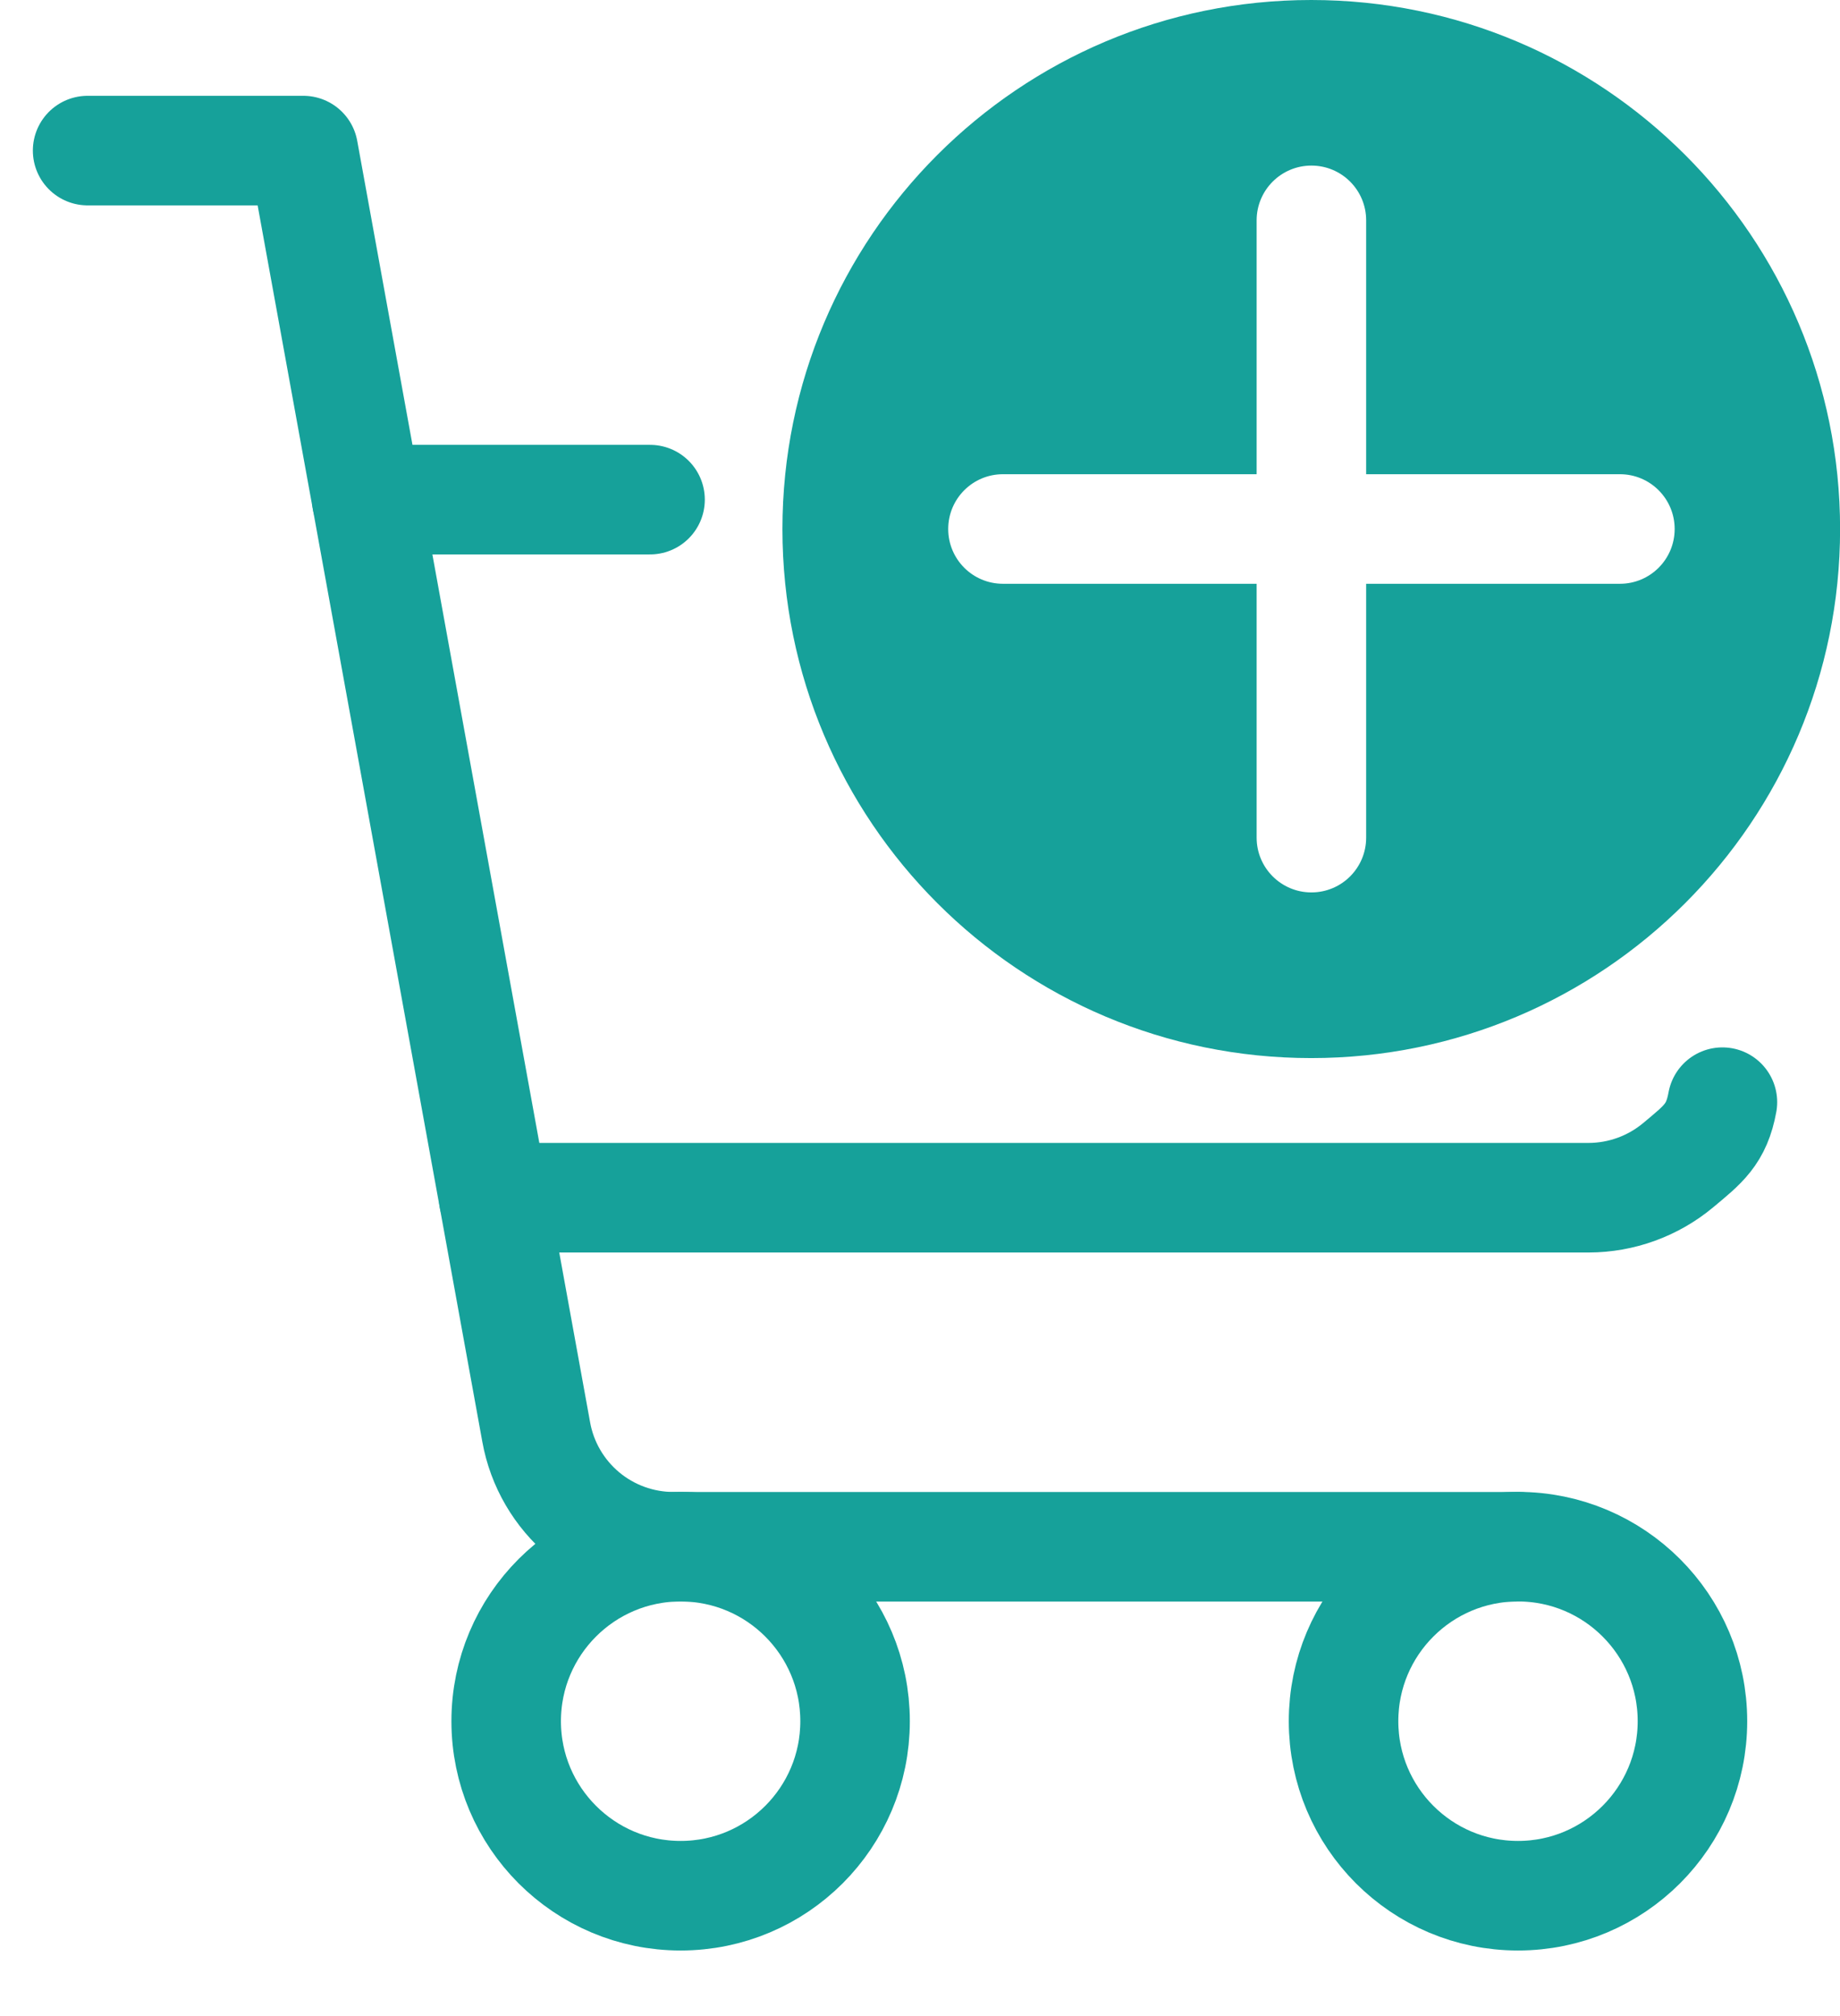 <svg width="21" height="23" viewBox="0 0 21 23" fill="none" xmlns="http://www.w3.org/2000/svg">
<path d="M17.326 17.646H7.687C7.314 17.646 6.952 17.515 6.666 17.276C6.38 17.037 6.186 16.705 6.12 16.338L3.462 1.718H1" stroke="#16A19A" stroke-width="1.25" stroke-linecap="round" stroke-linejoin="round"/>
<path d="M7.768 21.627C8.868 21.627 9.759 20.735 9.759 19.636C9.759 18.537 8.868 17.645 7.768 17.645C6.669 17.645 5.777 18.537 5.777 19.636C5.777 20.735 6.669 21.627 7.768 21.627Z" stroke="#16A19A" stroke-width="1.25" stroke-linecap="round" stroke-linejoin="round"/>
<path d="M17.325 21.627C18.424 21.627 19.316 20.735 19.316 19.636C19.316 18.537 18.424 17.645 17.325 17.645C16.225 17.645 15.334 18.537 15.334 19.636C15.334 20.735 16.225 21.627 17.325 21.627Z" stroke="#16A19A" stroke-width="1.25" stroke-linecap="round" stroke-linejoin="round"/>
<path d="M5.634 13.664H18.132C18.505 13.663 18.866 13.532 19.153 13.293C19.439 13.054 19.591 12.941 19.658 12.574M4.186 5.7H7.419" stroke="#16A19A" stroke-width="1.25" stroke-linecap="round" stroke-linejoin="round"/>
<path fill-rule="evenodd" clip-rule="evenodd" d="M21.001 6.036C21.001 9.369 18.299 12.071 14.965 12.071C11.632 12.071 8.93 9.369 8.93 6.036C8.93 2.702 11.632 0 14.965 0C18.299 0 21.001 2.702 21.001 6.036ZM10.822 6.035C10.822 5.69 11.101 5.41 11.447 5.41H14.342V2.514C14.342 2.169 14.622 1.889 14.967 1.889C15.313 1.889 15.592 2.169 15.592 2.514V5.41H18.488C18.834 5.41 19.113 5.69 19.113 6.035C19.113 6.38 18.834 6.66 18.488 6.66H15.592V9.556C15.592 9.901 15.313 10.181 14.967 10.181C14.622 10.181 14.342 9.901 14.342 9.556V6.66H11.447C11.101 6.66 10.822 6.38 10.822 6.035Z" fill="#16A19A"/>
</svg>
